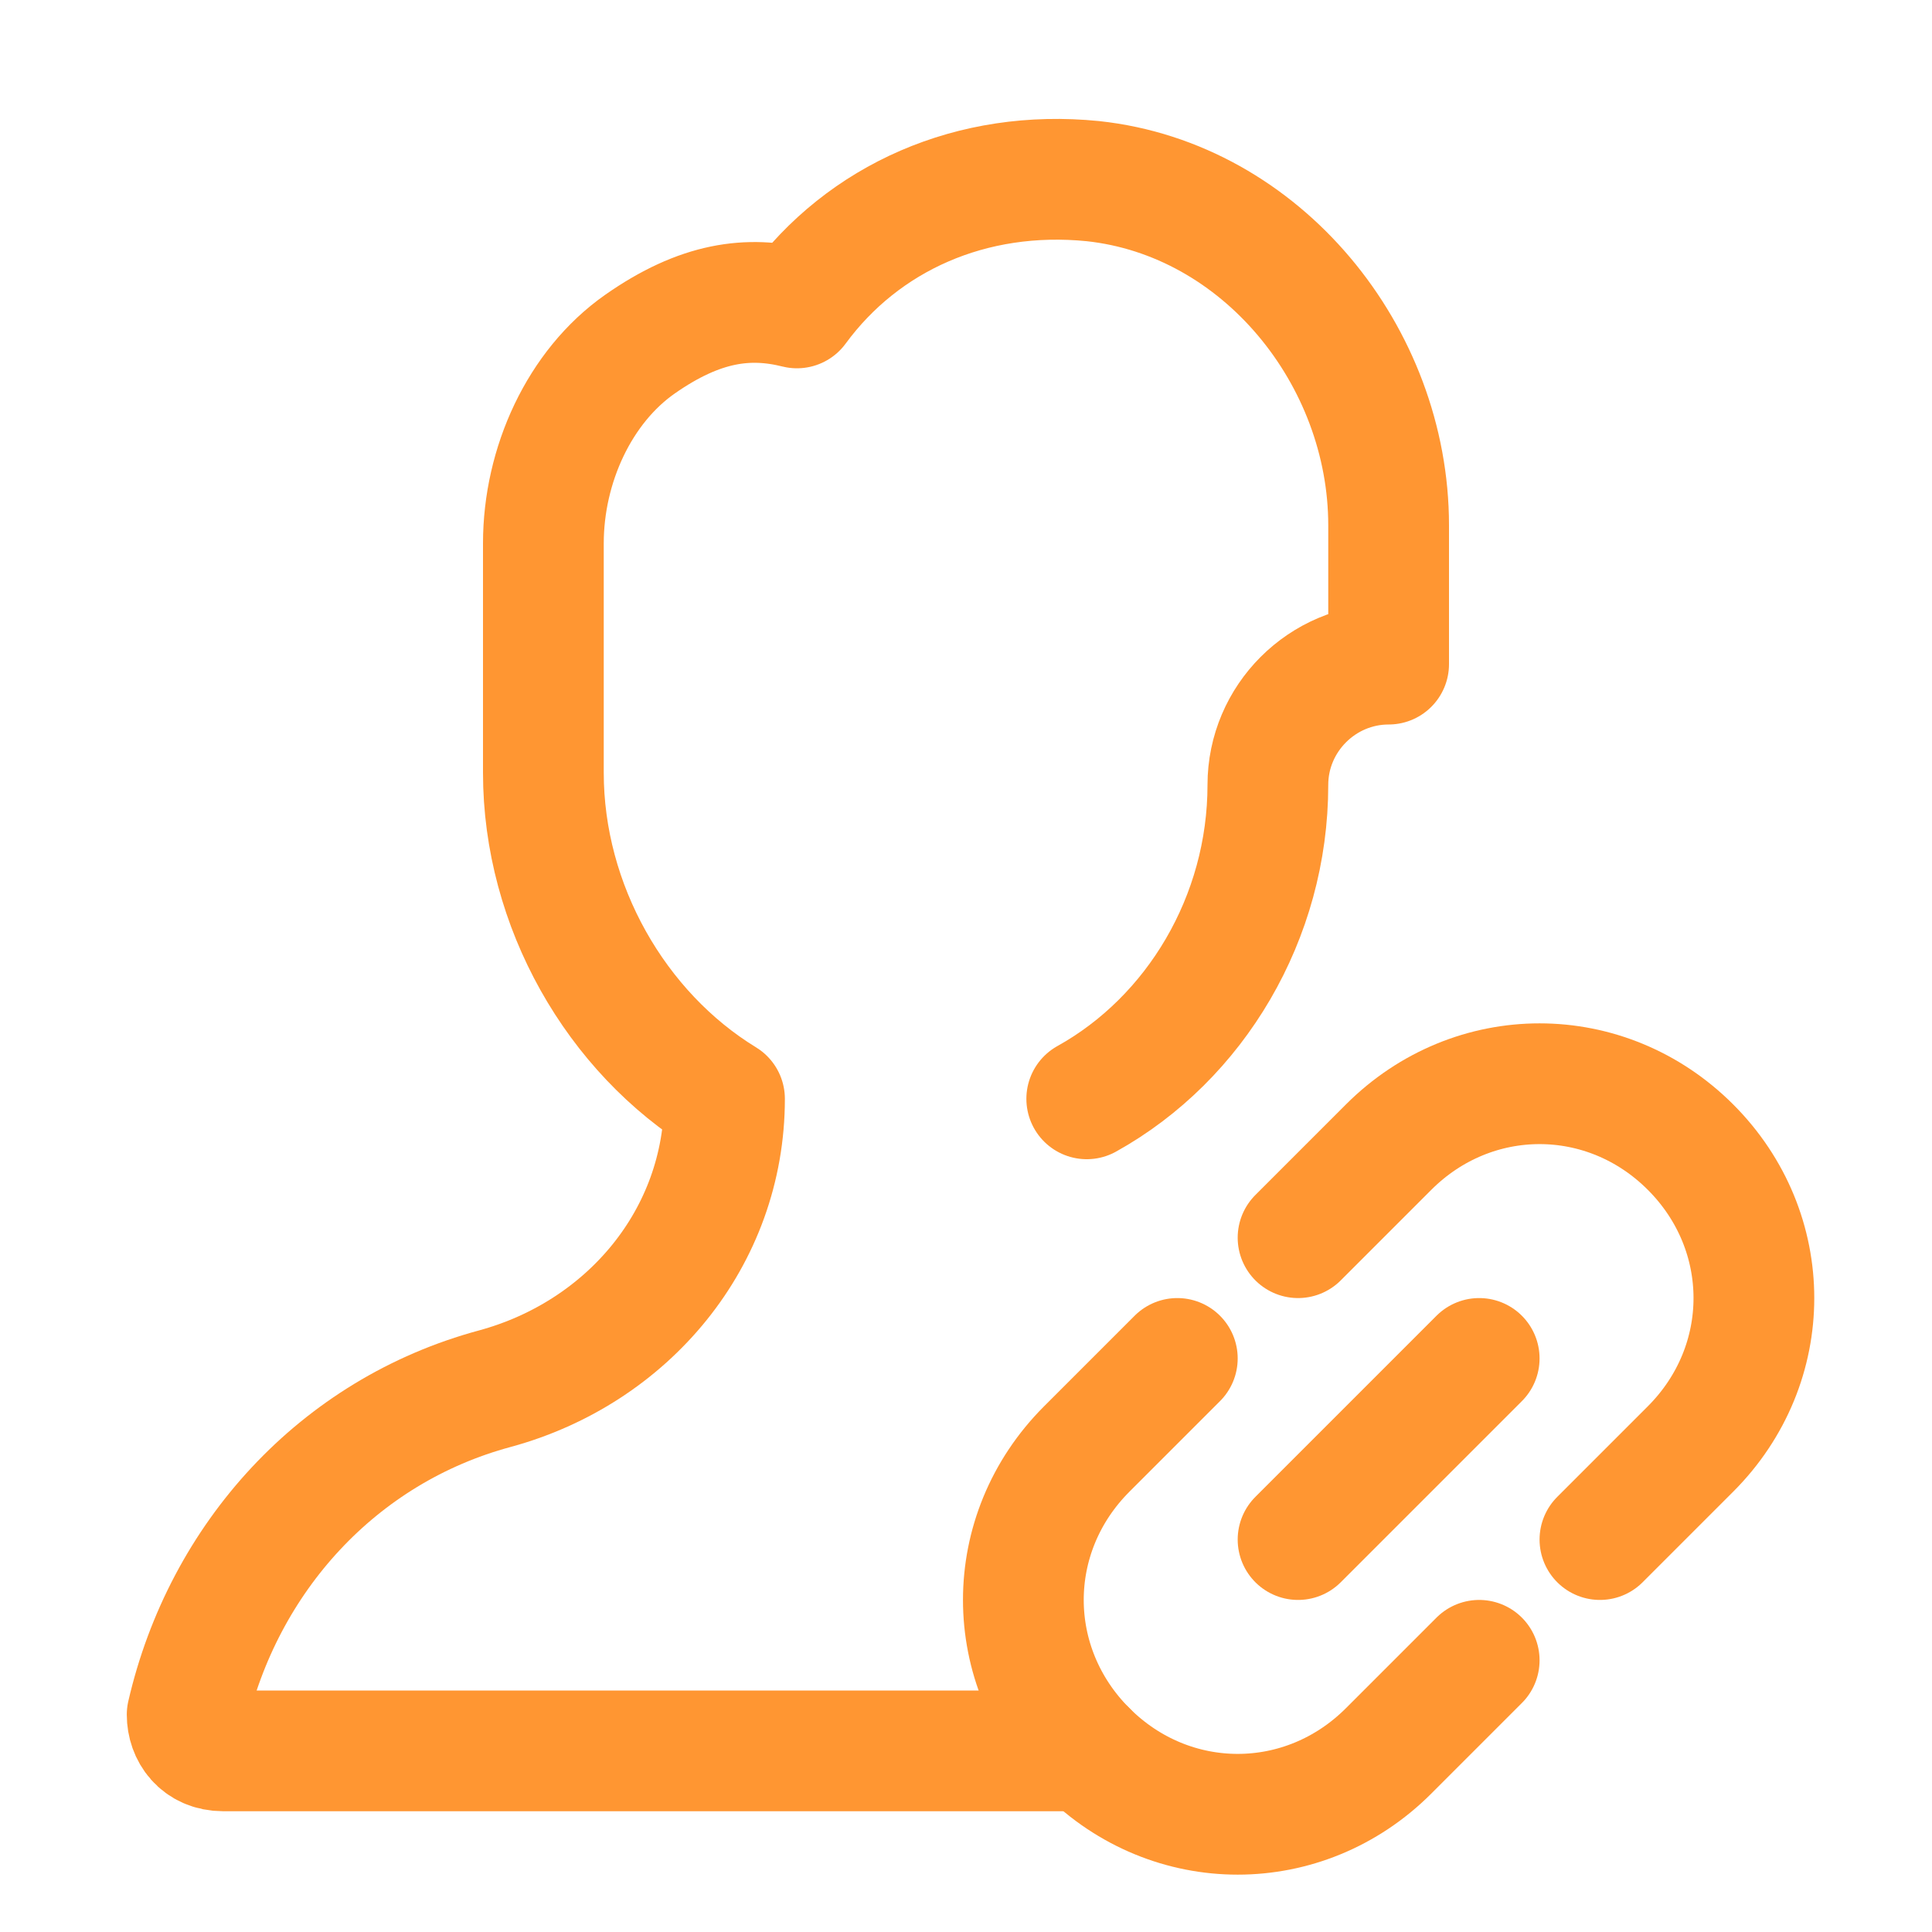 <svg width="48" height="48" viewBox="0 0 48 48" fill="none" xmlns="http://www.w3.org/2000/svg">
<path d="M36.75 41.25L34.5 43.5C32.4 45.6 29.1 45.6 27 43.5C24.9 41.4 24.9 38.1 27 36L29.25 33.75" stroke="#FF9632" stroke-width="3" stroke-miterlimit="10" stroke-linecap="round" stroke-linejoin="round"/>
<path d="M32.25 30.75L34.5 28.5C36.6 26.4 39.9 26.4 42 28.5C44.1 30.6 44.1 33.9 42 36L39.75 38.25" stroke="#FF9632" stroke-width="3" stroke-miterlimit="10" stroke-linecap="round" stroke-linejoin="round"/>
<path d="M32.25 38.25L36.75 33.75" stroke="#FF9632" stroke-width="3" stroke-miterlimit="10" stroke-linecap="round" stroke-linejoin="round"/>
<path d="M27 27.3C29.7 25.8 31.5 22.8 31.5 19.5C31.5 17.85 32.85 16.5 34.5 16.5V13.05C34.5 8.85 31.35 4.95 27.15 4.5C24.15 4.2 21.45 5.4 19.8 7.65C18.6 7.35 17.4 7.5 15.9 8.55C14.4 9.6 13.5 11.55 13.5 13.5V15V17.25V19.2C13.5 22.5 15.3 25.65 18 27.3C18 30.75 15.6 33.6 12.3 34.5C8.4 35.55 5.55 38.7 4.65 42.6C4.65 43.05 4.95 43.5 5.55 43.5H27" stroke="#FF9632" stroke-width="3" stroke-miterlimit="10" stroke-linecap="round" stroke-linejoin="round"/>
</svg>
